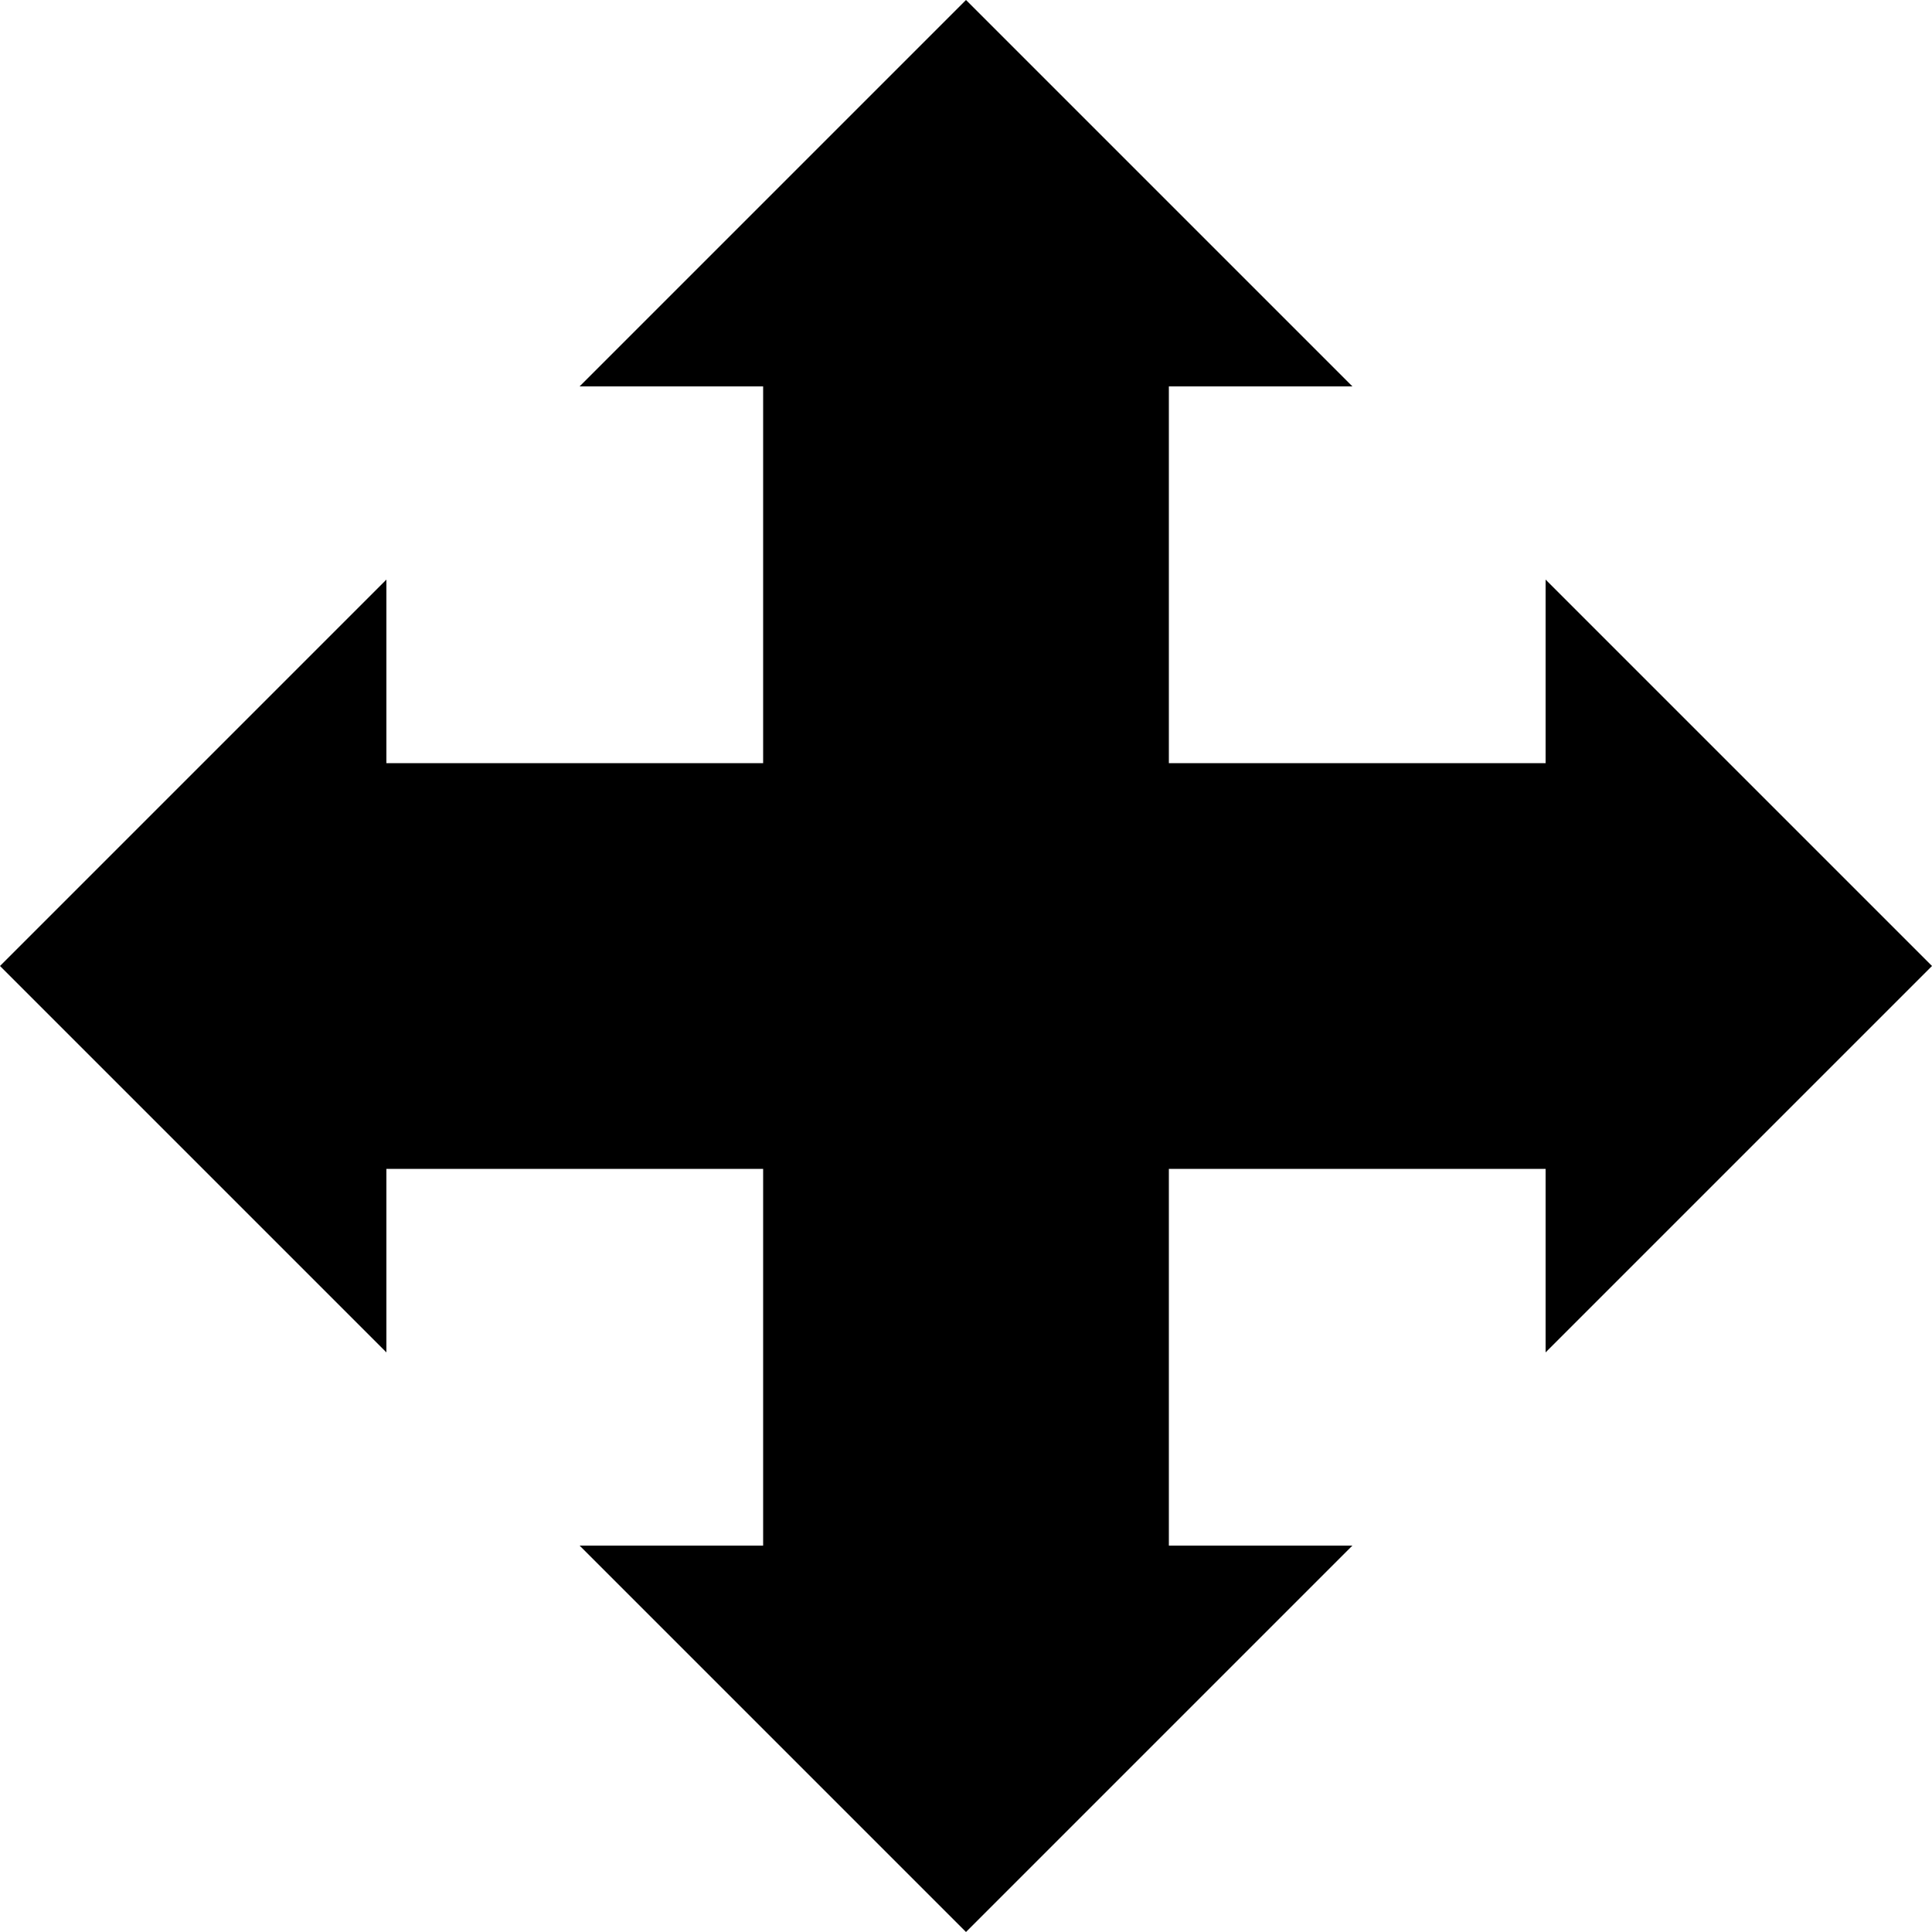 <?xml version="1.0" encoding="UTF-8"?>
<svg xmlns="http://www.w3.org/2000/svg" width="200" height="200">
<path d="M100,200L60,160h19V40H60L100,0l40,40H121V160h19zM0,100L40,60v19H160V60L200,100L160,140V121H40v19z"/>
</svg>